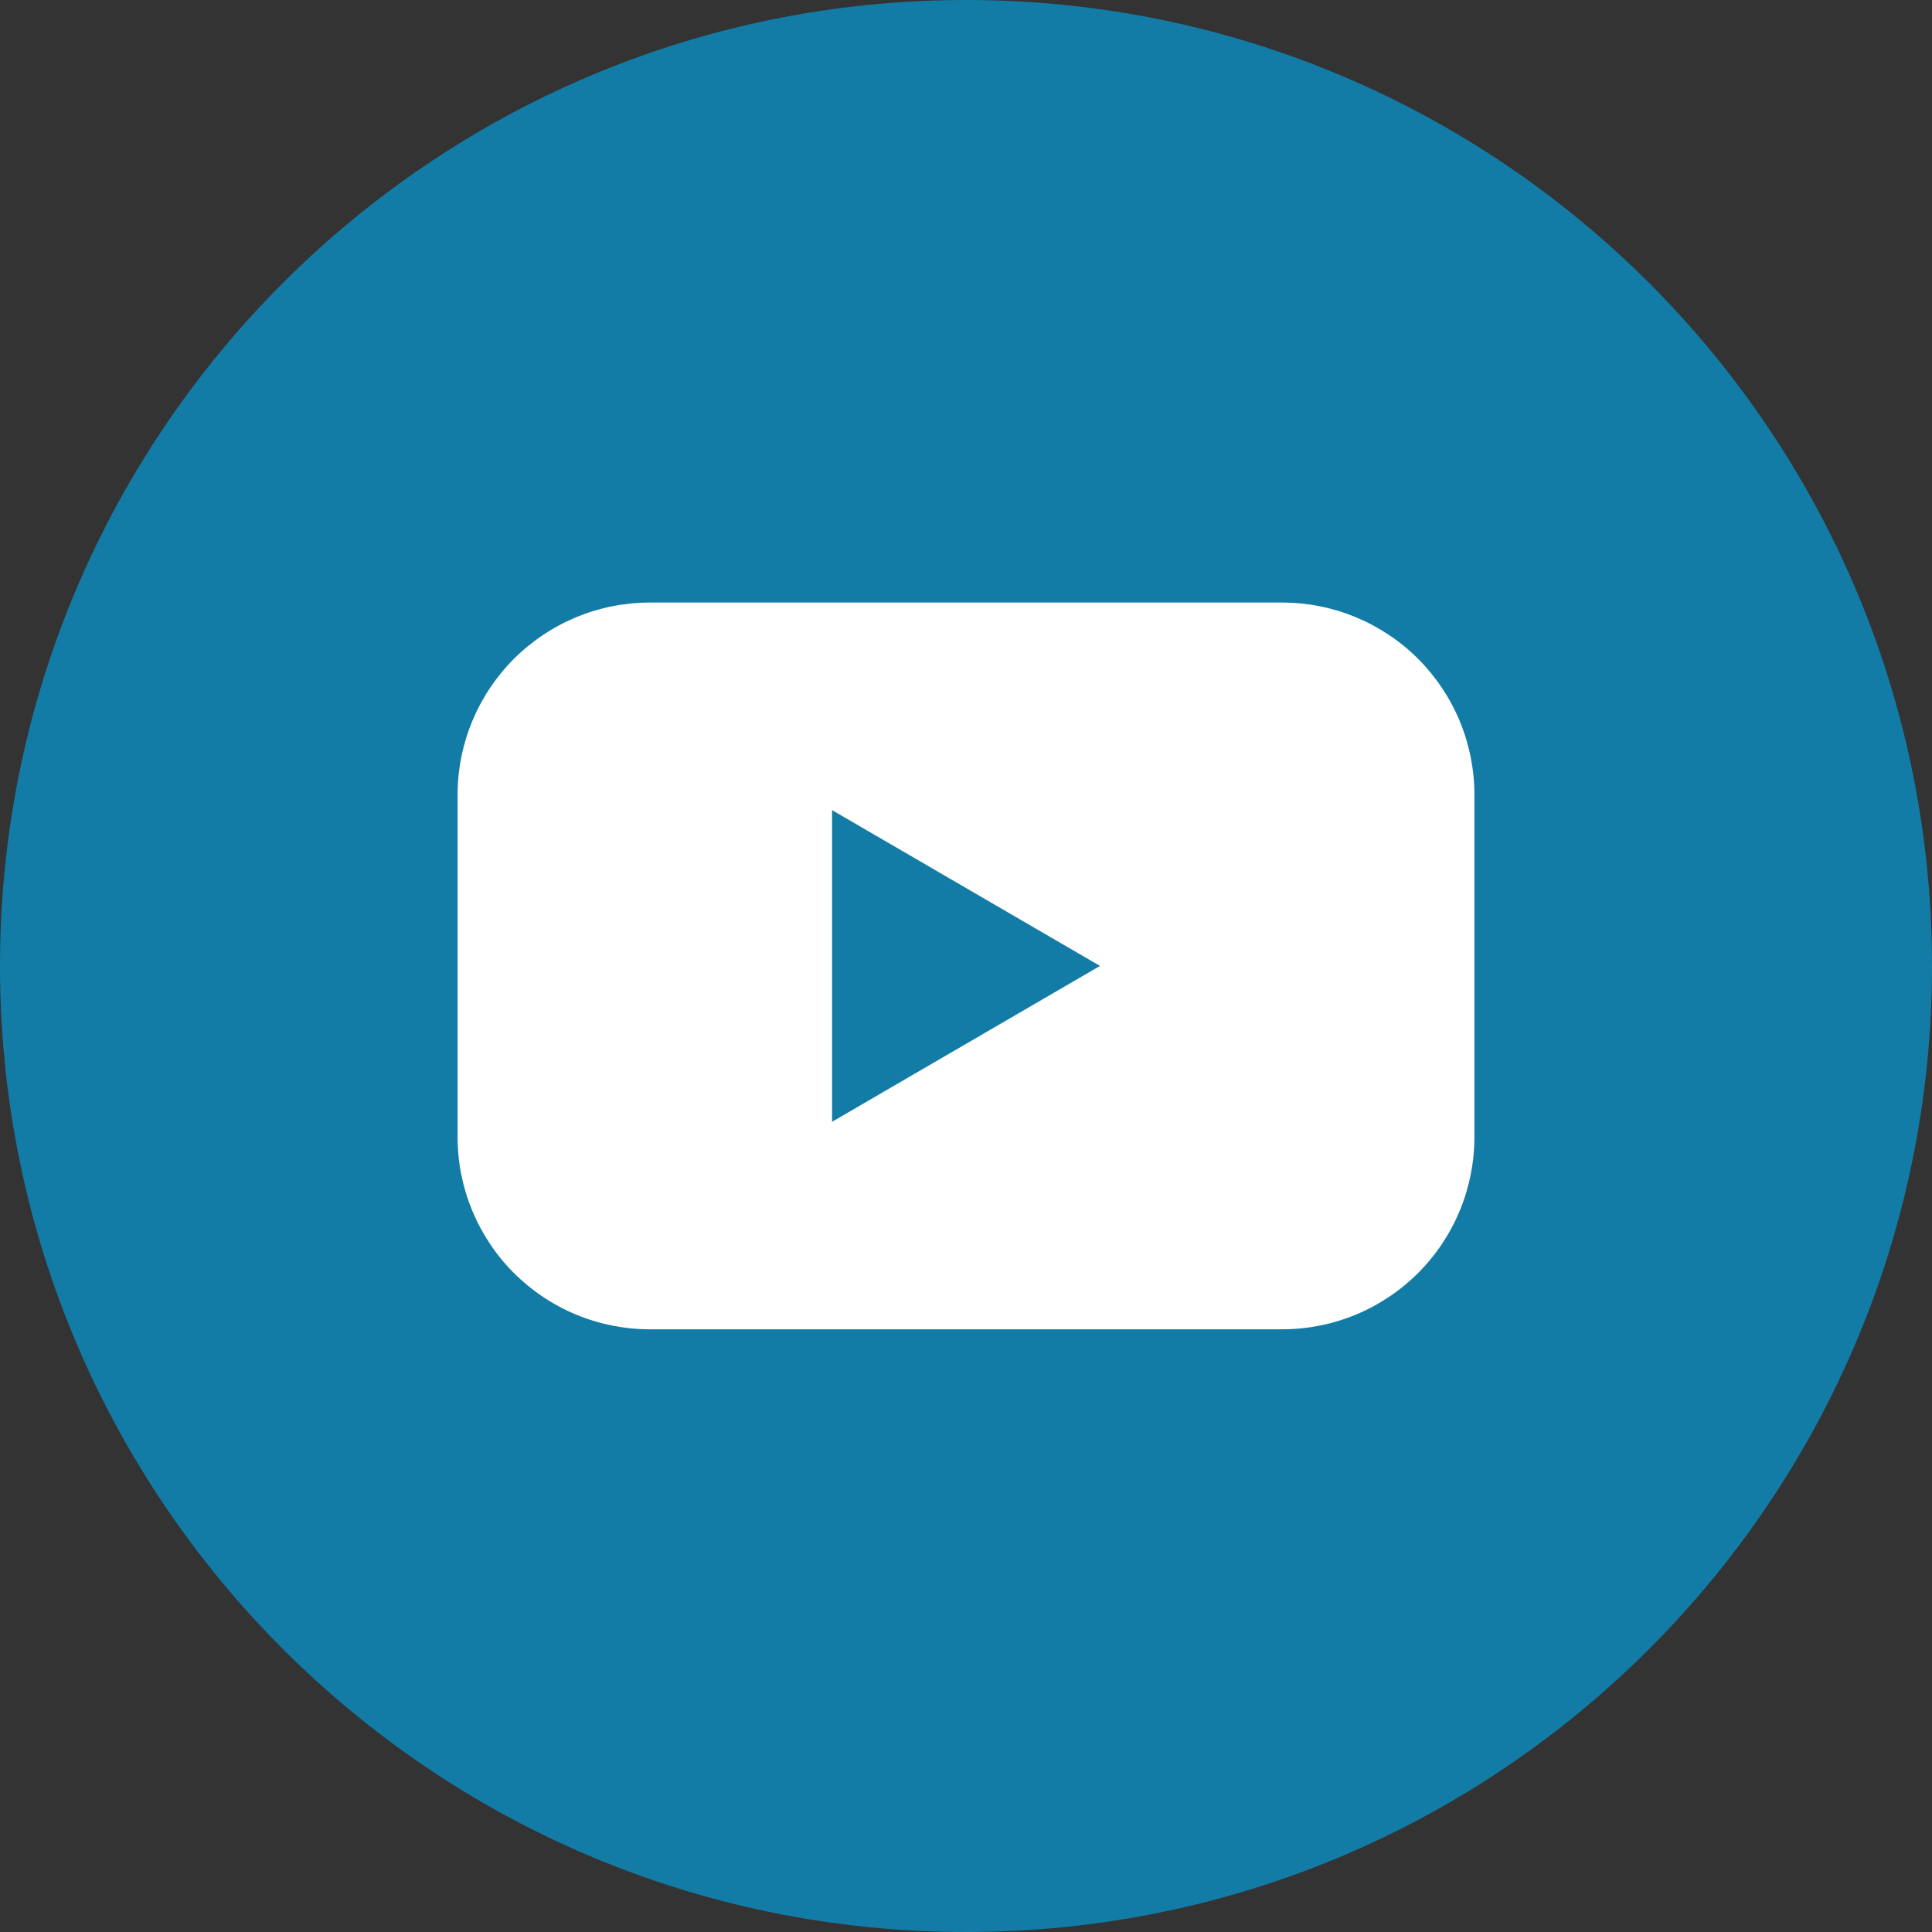 <svg width="25" height="25" viewBox="0 0 25 25" fill="none" xmlns="http://www.w3.org/2000/svg">
<rect x="0" y="0" width="25" height="25" fill="#333333" stroke="none"/>
<g clip-path="url(#clip0_636_2326)">
<path d="M12.5 25C19.404 25 25 19.404 25 12.5C25 5.596 19.404 0 12.5 0C5.596 0 0 5.596 0 12.5C0 19.404 5.596 25 12.5 25Z" fill="#127CA6"/>
<path d="M16.591 7.797H8.41C8.083 7.797 7.759 7.861 7.457 7.986C7.155 8.112 6.881 8.295 6.649 8.526C6.418 8.758 6.235 9.032 6.11 9.334C5.985 9.636 5.921 9.96 5.921 10.287V14.711C5.921 15.038 5.985 15.362 6.11 15.664C6.235 15.966 6.418 16.241 6.649 16.472C6.881 16.703 7.155 16.887 7.457 17.012C7.759 17.137 8.083 17.201 8.41 17.201H16.591C16.918 17.201 17.241 17.137 17.543 17.012C17.845 16.887 18.12 16.703 18.351 16.472C18.582 16.241 18.765 15.966 18.89 15.664C19.015 15.362 19.079 15.038 19.079 14.711V10.287C19.079 9.96 19.015 9.636 18.89 9.334C18.765 9.032 18.582 8.758 18.351 8.526C18.12 8.295 17.845 8.112 17.543 7.986C17.241 7.861 16.918 7.797 16.591 7.797ZM10.767 14.516V10.483L14.234 12.499L10.767 14.516Z" fill="white"/>
</g>
<defs>
<clipPath id="clip0_636_2326">
<rect width="25" height="25" fill="white"/>
</clipPath>
</defs>
</svg>
